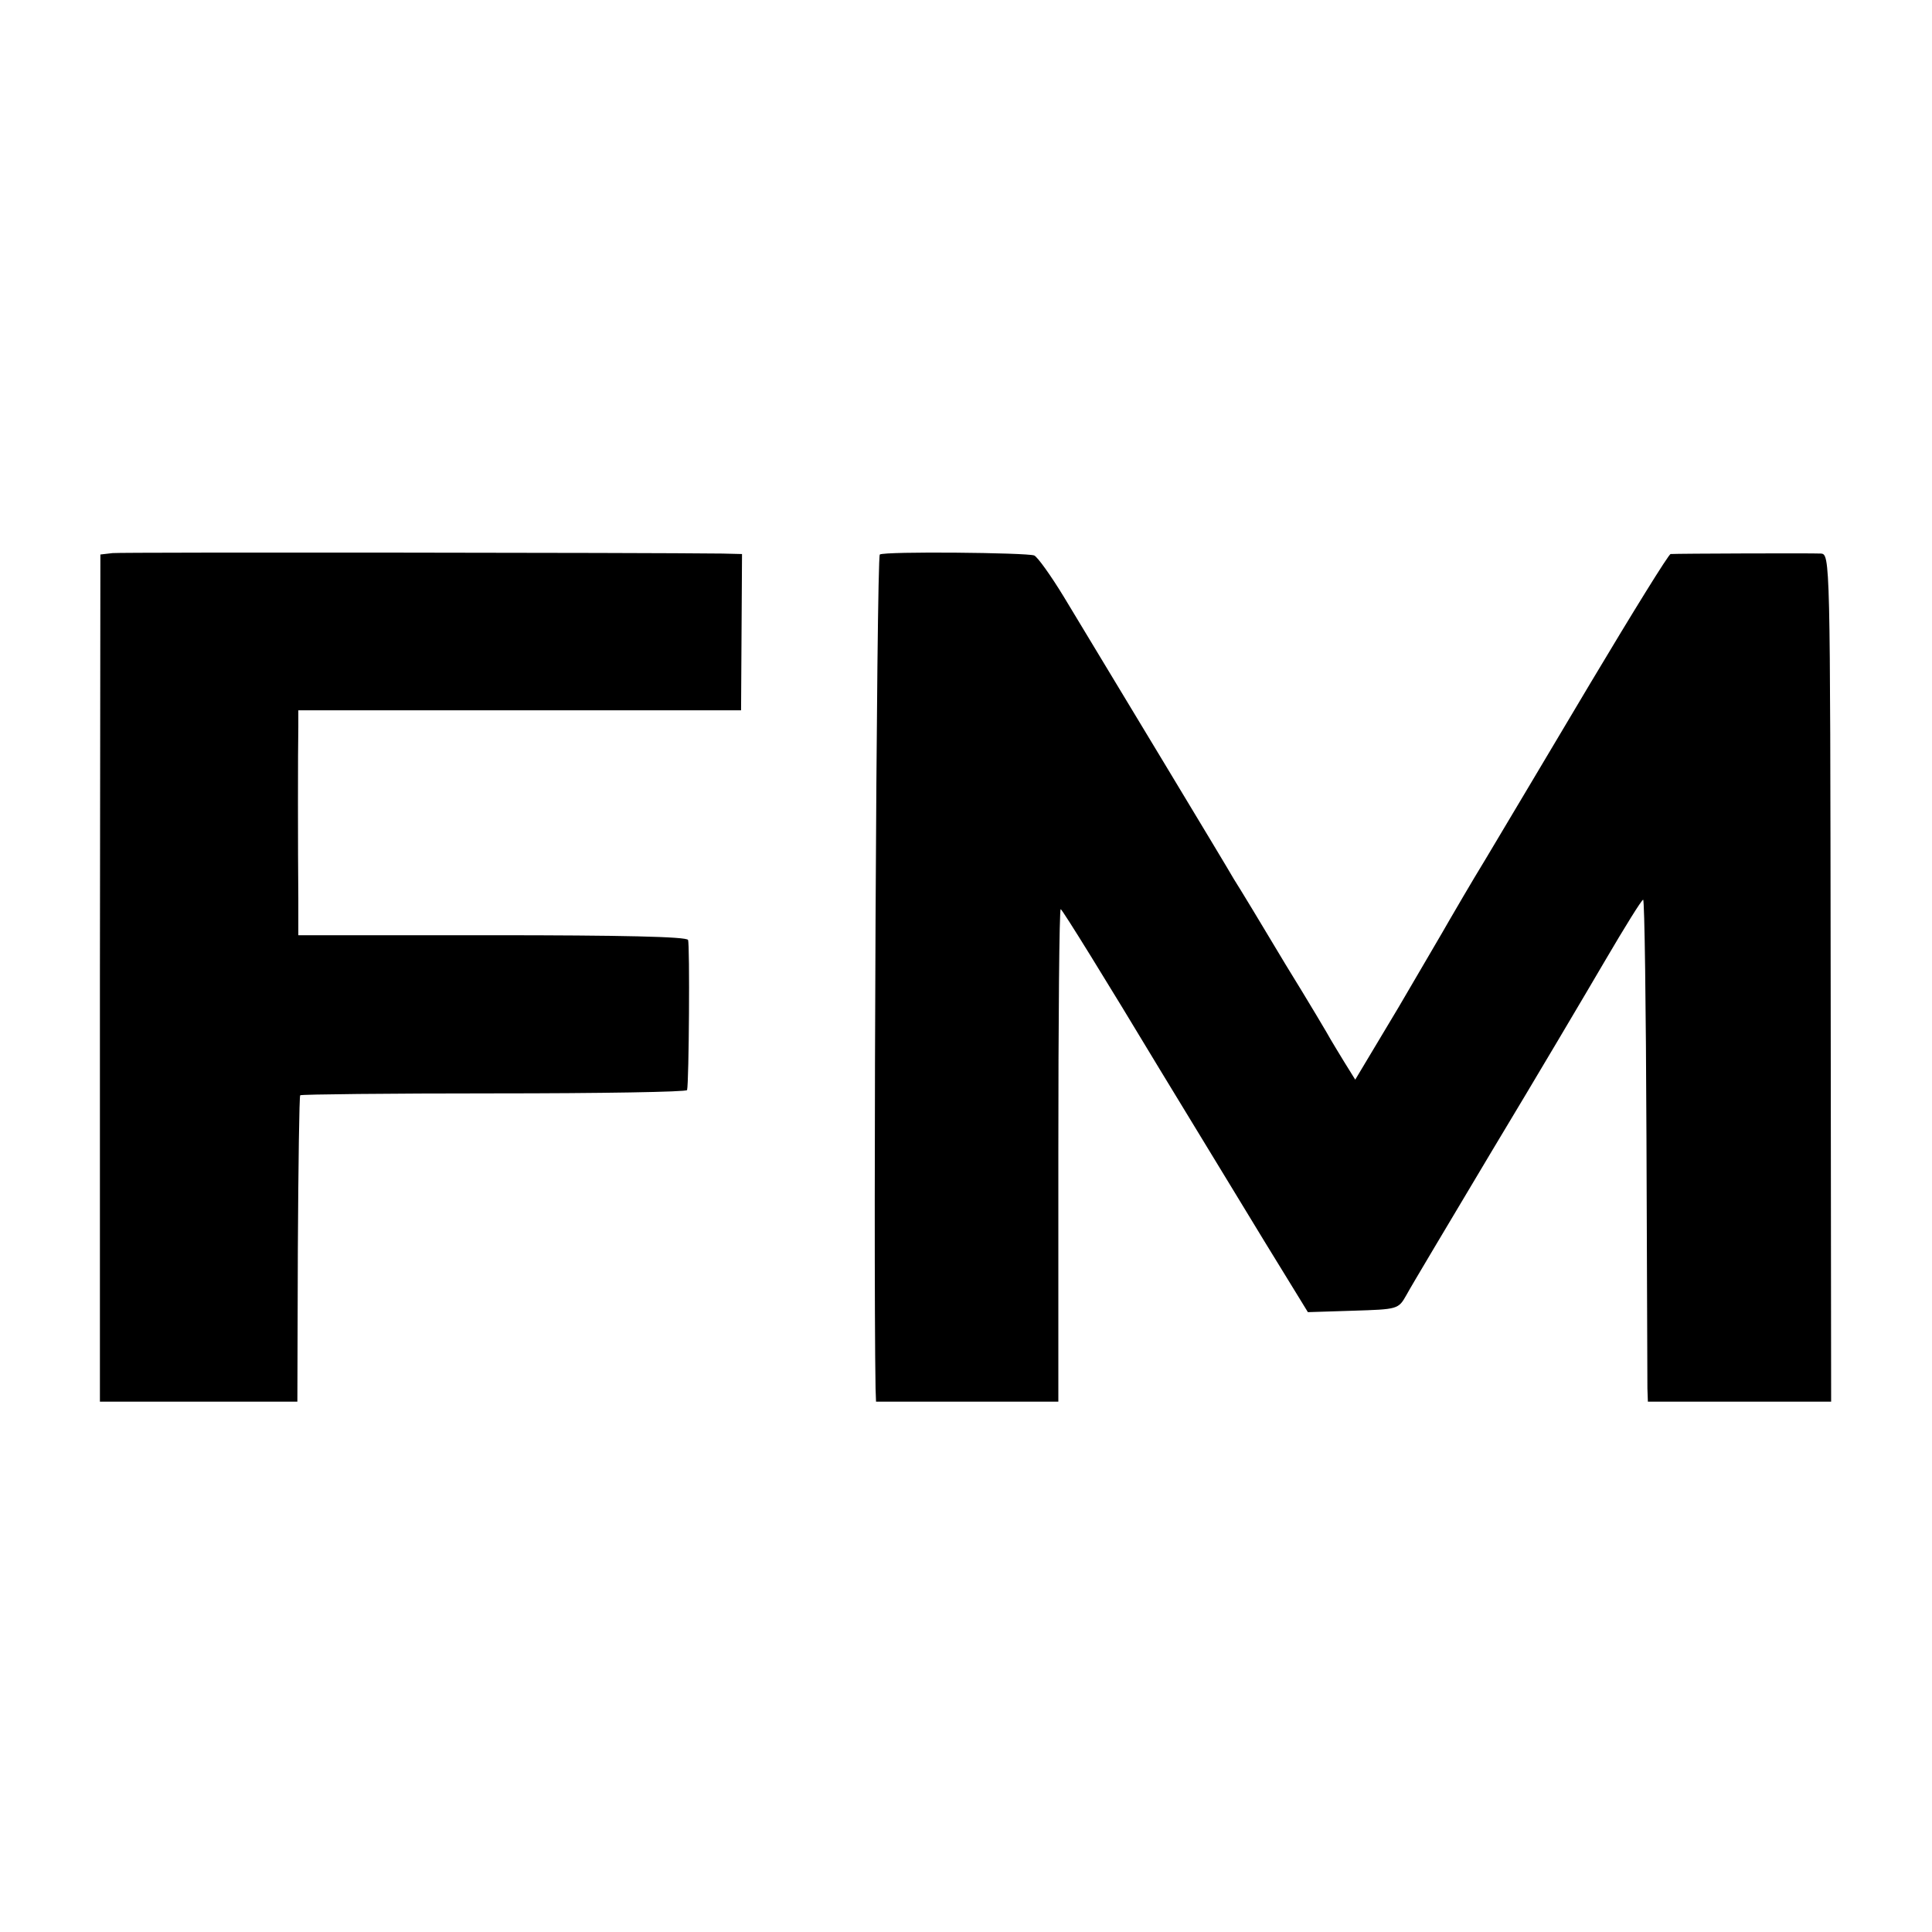 <?xml version="1.0" standalone="no"?>
<!DOCTYPE svg PUBLIC "-//W3C//DTD SVG 20010904//EN"
 "http://www.w3.org/TR/2001/REC-SVG-20010904/DTD/svg10.dtd">
<svg version="1.0" xmlns="http://www.w3.org/2000/svg"
 width="408pt" height="408pt" viewBox="0 0 408 408"
 preserveAspectRatio="xMidYMid meet">
<g transform="translate(0,408) scale(0.1,-0.1)"
fill="#000000" stroke="none">
<path d="M238 2912 l-26 -3 -1 -895 0 -894 209 0 208 0 1 322 c1 177 3 323 5
325 2 2 187 4 410 4 223 0 407 3 407 7 4 17 6 308 2 317 -2 7 -143 10 -413 10
l-410 0 0 78 c-1 99 -1 317 0 362 l0 35 348 0 c191 0 401 0 467 0 l120 0 1
165 1 165 -41 1 c-157 2 -1266 3 -1288 1z"/>
<path d="M1858 2909 c-7 -4 -14 -1467 -9 -1761 l1 -28 193 0 192 0 0 520 c0
286 2 520 5 520 3 0 97 -152 209 -338 113 -185 229 -377 259 -425 l54 -88 95
3 c95 3 96 3 113 33 9 17 91 154 181 305 91 151 198 332 239 402 41 70 77 128
80 128 3 0 6 -226 7 -502 1 -277 2 -515 2 -530 l1 -28 193 0 194 0 -1 895 c-1
888 -1 895 -21 896 -19 1 -302 0 -317 -1 -4 0 -80 -123 -169 -272 -89 -150
-189 -317 -221 -371 -33 -54 -67 -113 -77 -130 -10 -18 -59 -101 -108 -185
l-91 -152 -23 37 c-13 21 -26 43 -29 48 -3 6 -45 77 -95 158 -49 82 -98 163
-109 180 -17 30 -245 407 -359 596 -28 46 -56 85 -63 88 -17 6 -315 9 -326 2z"/>
</g>
</svg>
